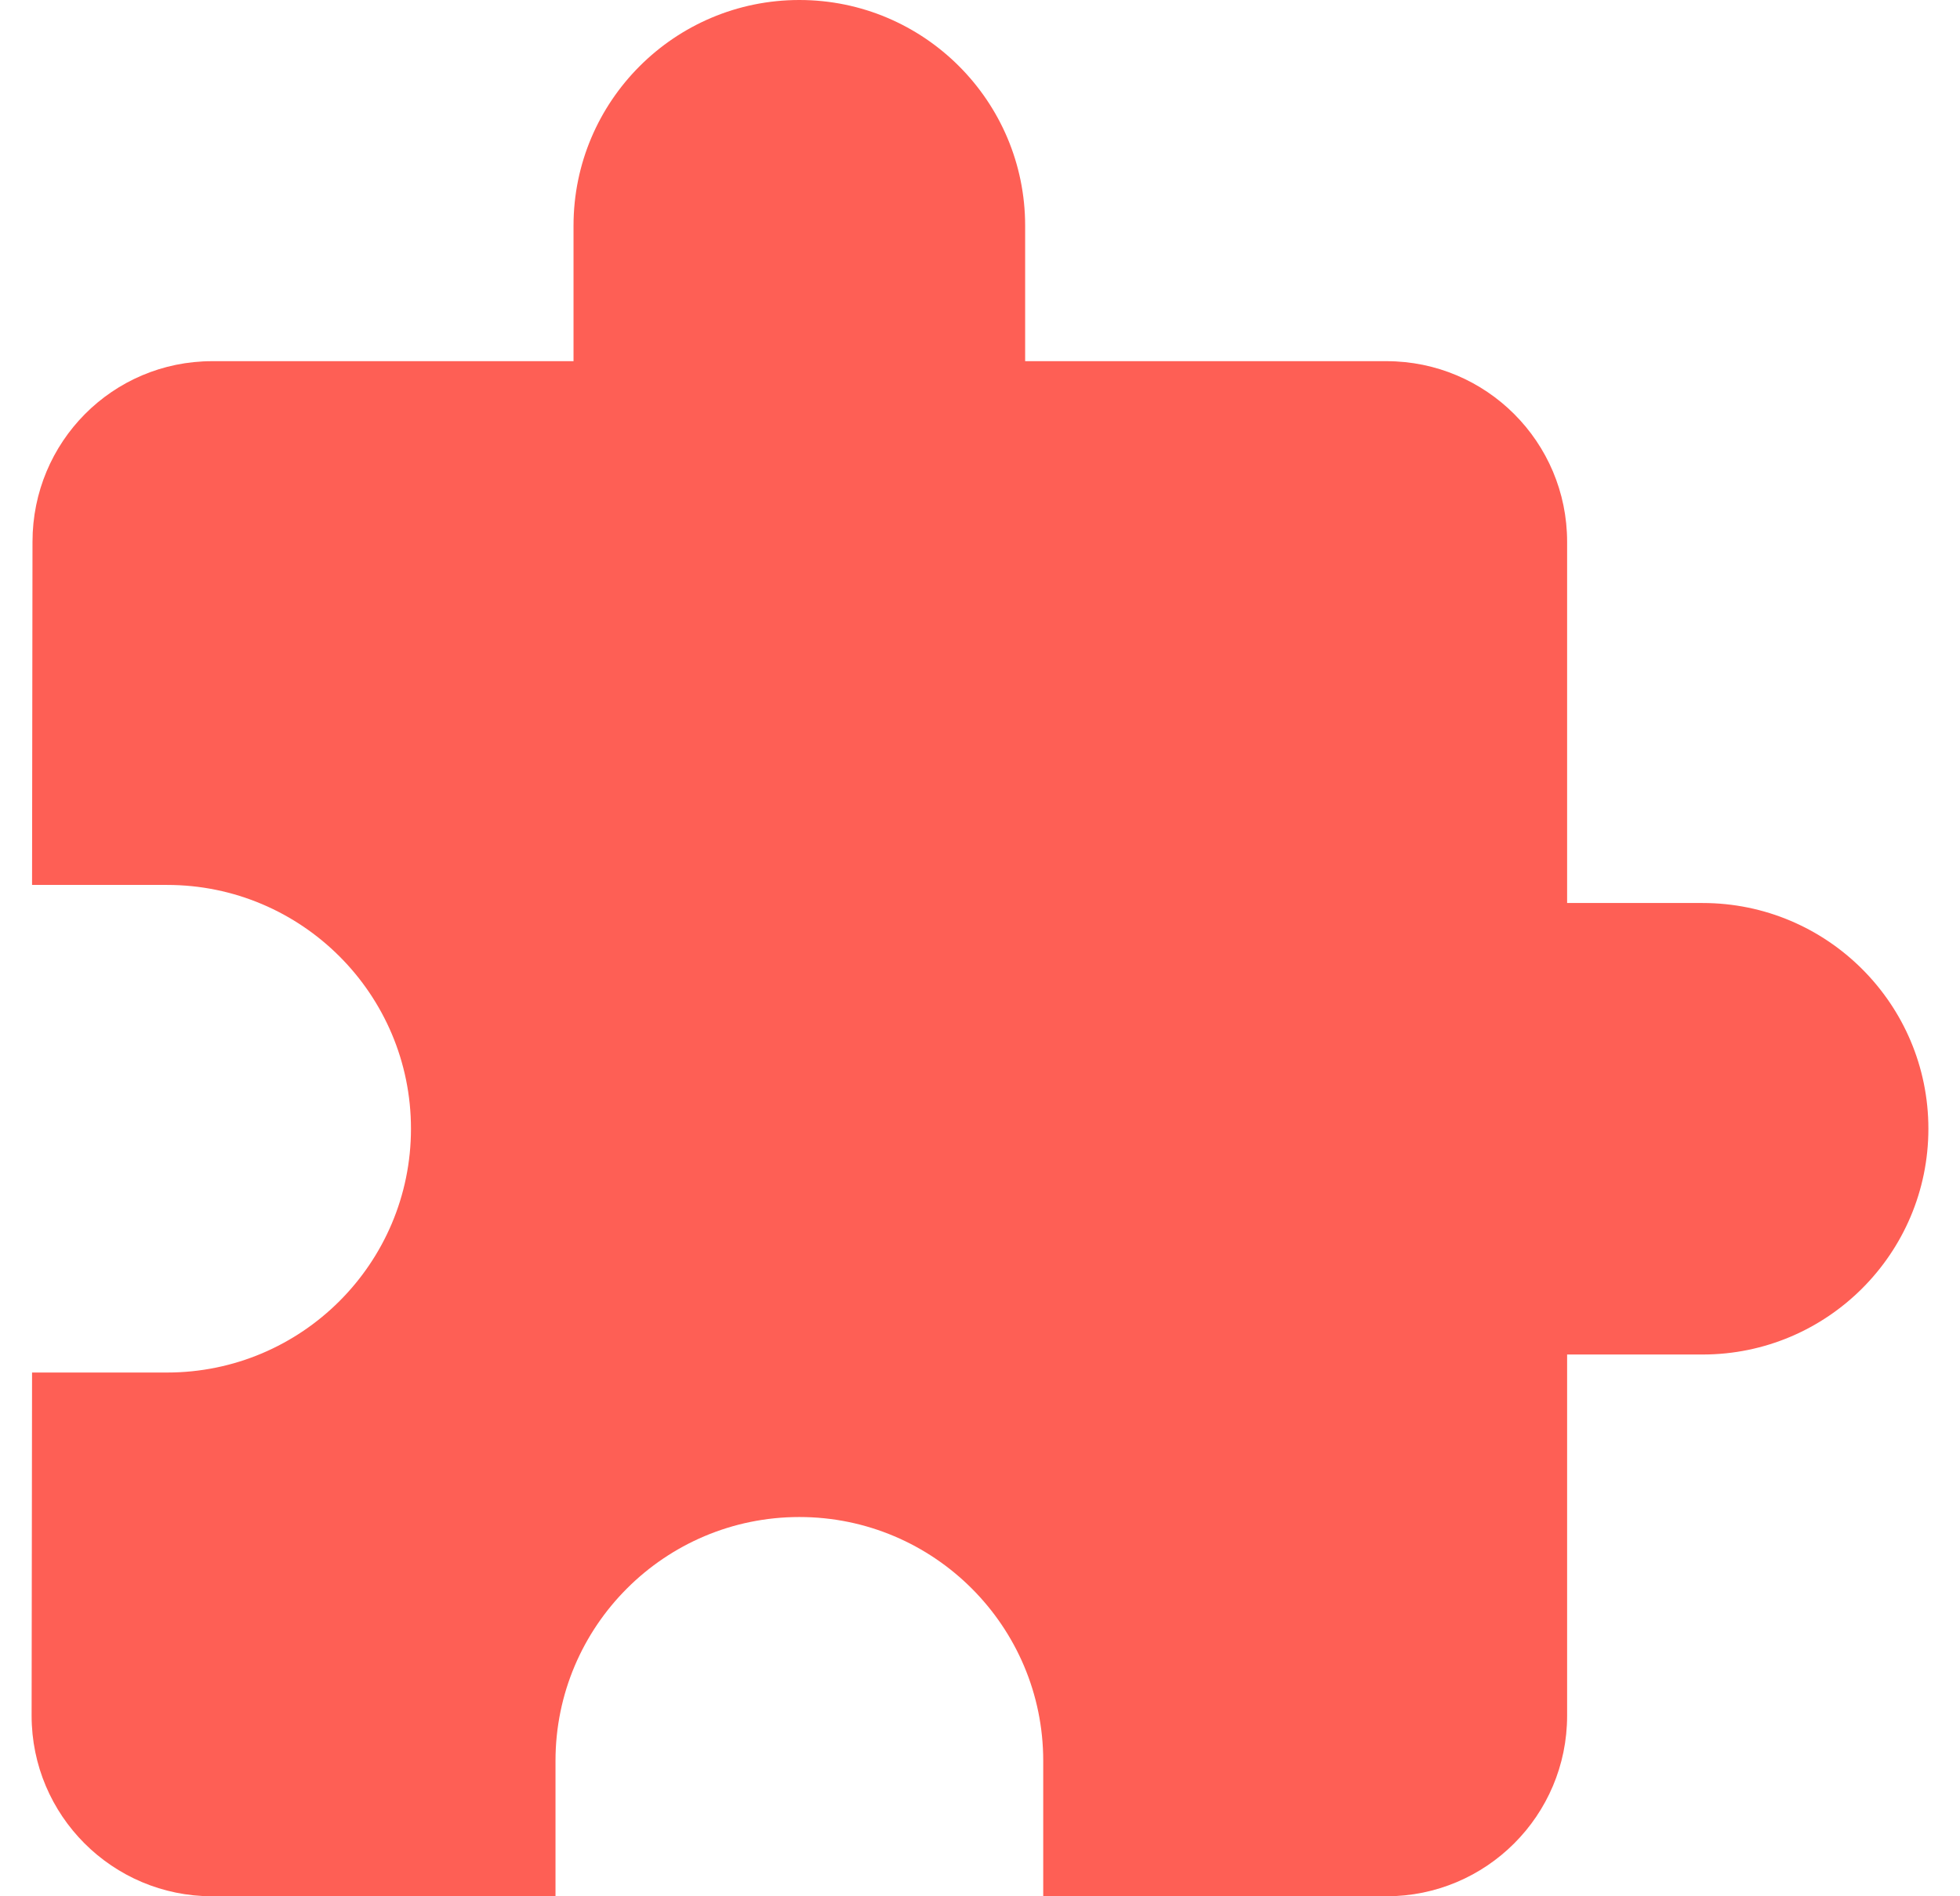 <svg xmlns="http://www.w3.org/2000/svg" width="31" height="30" viewBox="0 0 31 30" fill="none"><g id="Frame" clip-path="url(#clip0_1_3878)"><g id="Group"><path id="Vector" d="M26.929 14.286H24.786V8.571C24.786 6.993 23.507 5.714 21.929 5.714H16.214V3.571C16.214 1.6 14.614 0 12.643 0C10.671 0 9.071 1.6 9.071 3.571V5.714H3.357C1.779 5.714 0.514 6.993 0.514 8.571L0.507 14H2.643C4.771 14 6.5 15.729 6.5 17.857C6.5 19.986 4.771 21.714 2.643 21.714H0.507L0.5 27.143C0.5 28.721 1.779 30 3.357 30H8.786V27.857C8.786 25.729 10.514 24 12.643 24C14.771 24 16.5 25.729 16.5 27.857V30H21.929C23.507 30 24.786 28.721 24.786 27.143V21.429H26.929C28.9 21.429 30.5 19.829 30.5 17.857C30.5 15.886 28.9 14.286 26.929 14.286Z" fill="#FE5F55"></path></g></g><defs><clipPath id="clip0_1_3878"><rect width="30" height="30" fill="white" transform="translate(0.5)"></rect></clipPath></defs></svg>
